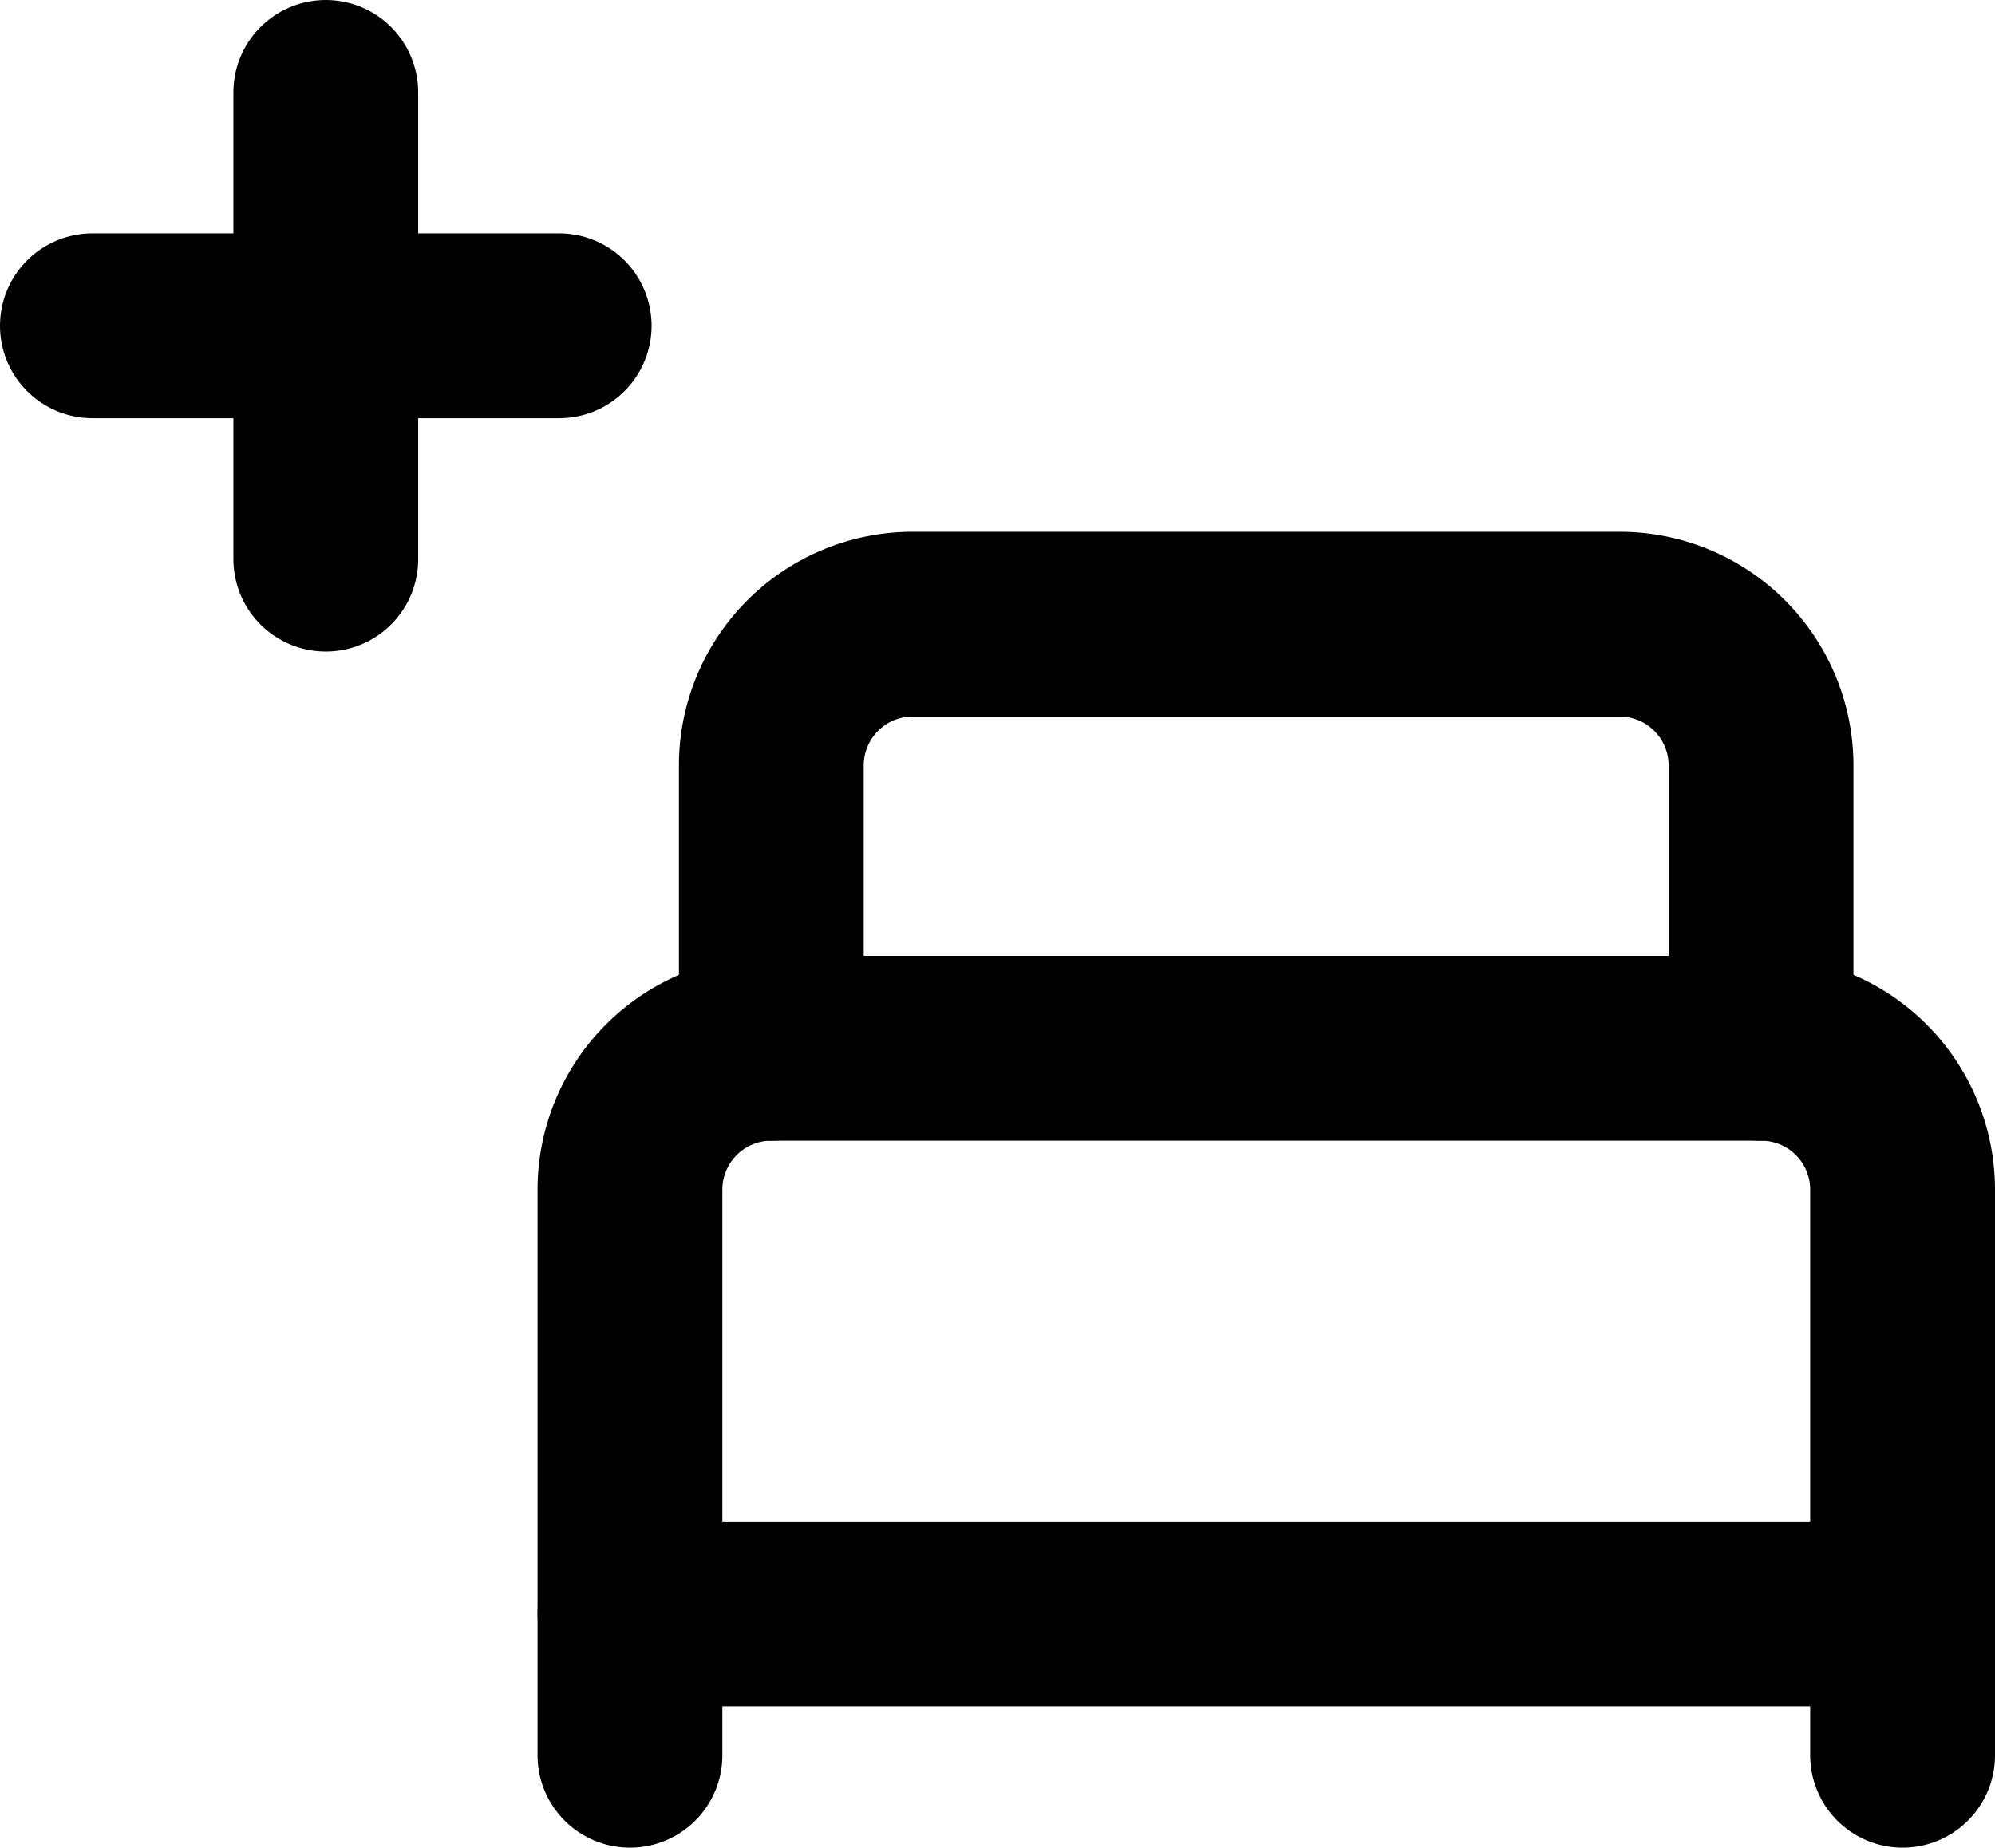 <svg xmlns="http://www.w3.org/2000/svg" width="21.592" height="20" viewBox="0 0 21.592 20">
  <g id="Groupe_830" data-name="Groupe 830" transform="translate(9873.592 -1011.24)">
    <g id="Groupe_829" data-name="Groupe 829">
      <g id="Groupe_765" data-name="Groupe 765" transform="translate(-9866.774 1017.996)">
        <path id="Tracé_2228" data-name="Tracé 2228" d="M3,17.652V11.53A1.53,1.53,0,0,1,4.53,10H15.244a1.53,1.53,0,0,1,1.53,1.53v6.122" transform="translate(-3 -5.409)" fill="none" stroke="#000" stroke-linecap="round" stroke-linejoin="round" stroke-width="2"/>
        <path id="Tracé_2229" data-name="Tracé 2229" d="M5,8.591V5.53A1.53,1.53,0,0,1,6.53,4h7.652a1.53,1.53,0,0,1,1.53,1.53V8.591" transform="translate(-3.47 -4)" fill="none" stroke="#000" stroke-linecap="round" stroke-linejoin="round" stroke-width="2"/>
        <path id="Tracé_2230" data-name="Tracé 2230" d="M3,18H16.774" transform="translate(-3 -7.287)" fill="none" stroke="#000" stroke-linecap="round" stroke-linejoin="round" stroke-width="2"/>
      </g>
      <g id="Groupe_766" data-name="Groupe 766" transform="translate(-9872.592 1012.24)">
        <path id="Tracé_2231" data-name="Tracé 2231" d="M5,12h5.052" transform="translate(-5 -9.474)" fill="none" stroke="#000" stroke-linecap="round" stroke-linejoin="round" stroke-width="2"/>
        <path id="Tracé_2232" data-name="Tracé 2232" d="M12,5v5.052" transform="translate(-9.474 -5)" fill="none" stroke="#000" stroke-linecap="round" stroke-linejoin="round" stroke-width="2"/>
      </g>
    </g>
  </g>
</svg>

